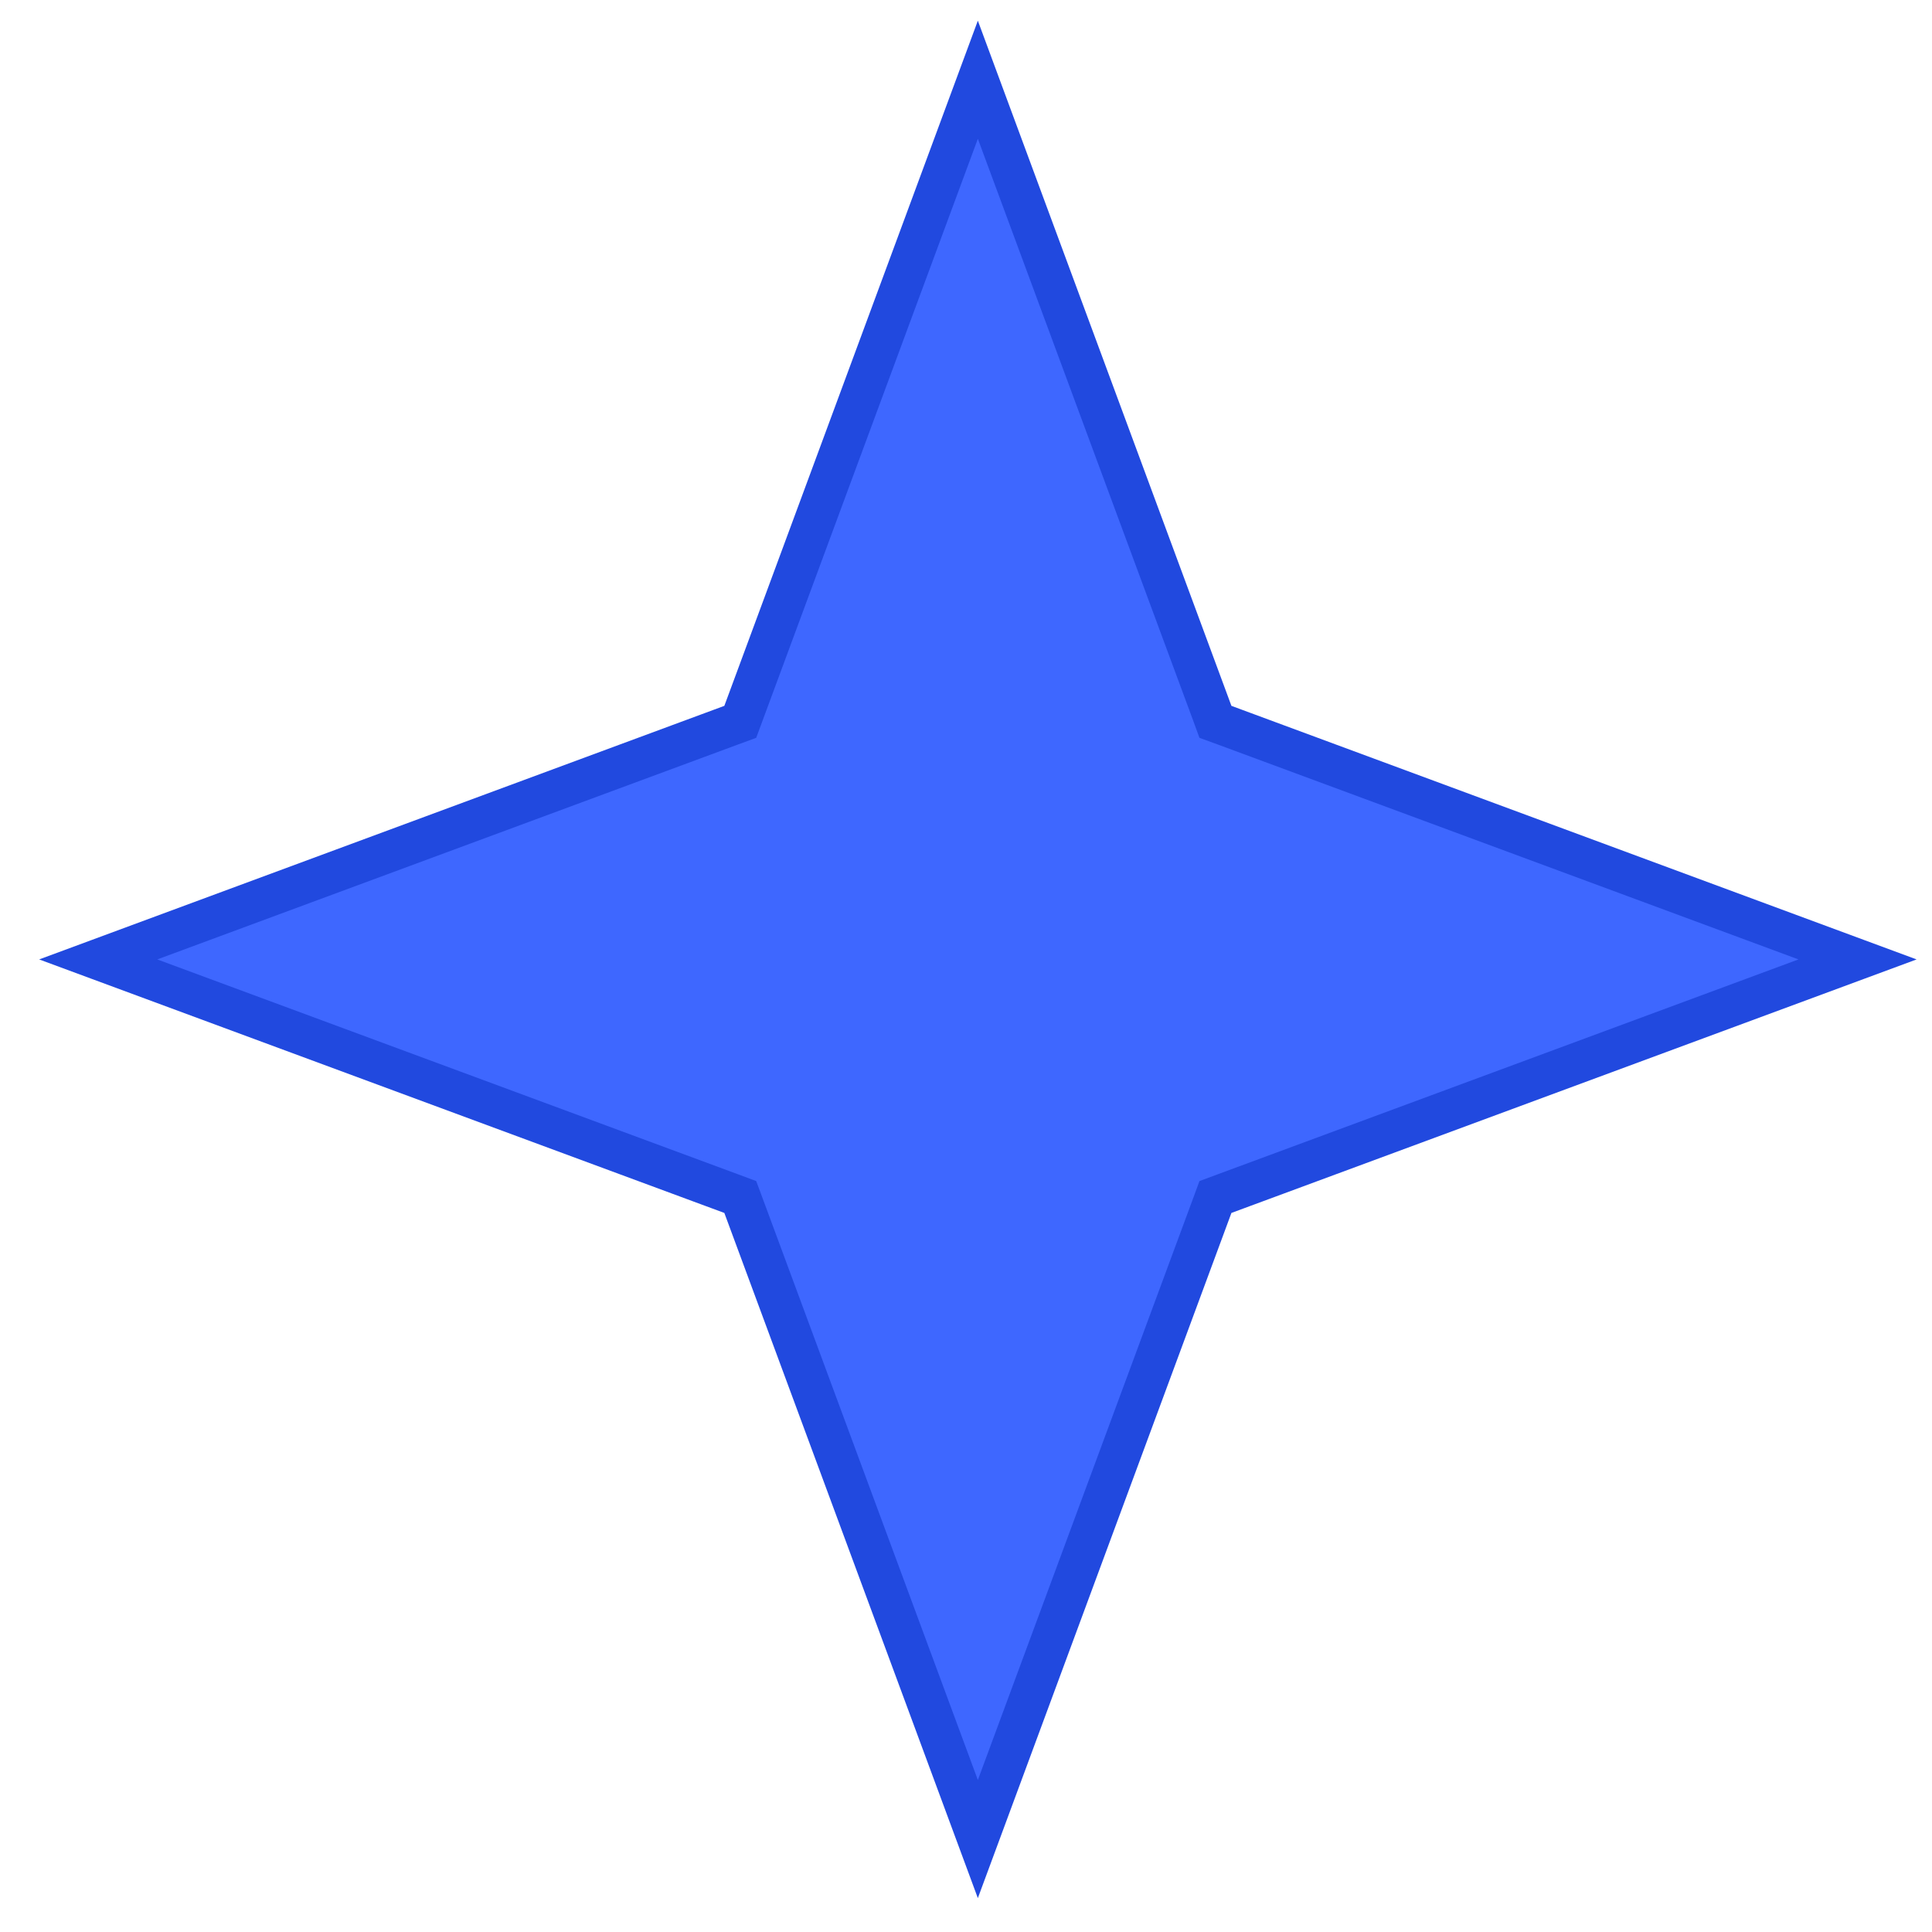<svg width="37" height="37" viewBox="0 0 37 37" fill="none" xmlns="http://www.w3.org/2000/svg">
<path d="M18.727 1.527L23.215 13.654L23.277 13.824L23.447 13.886L35.574 18.374L23.447 22.861L23.277 22.924L23.215 23.093L18.727 35.22L14.24 23.093L14.177 22.924L14.008 22.861L1.881 18.374L14.008 13.886L14.177 13.824L14.24 13.654L18.727 1.527Z" fill="#3E67FF" stroke="#2149DF" stroke-width="0.785"/>
</svg>
